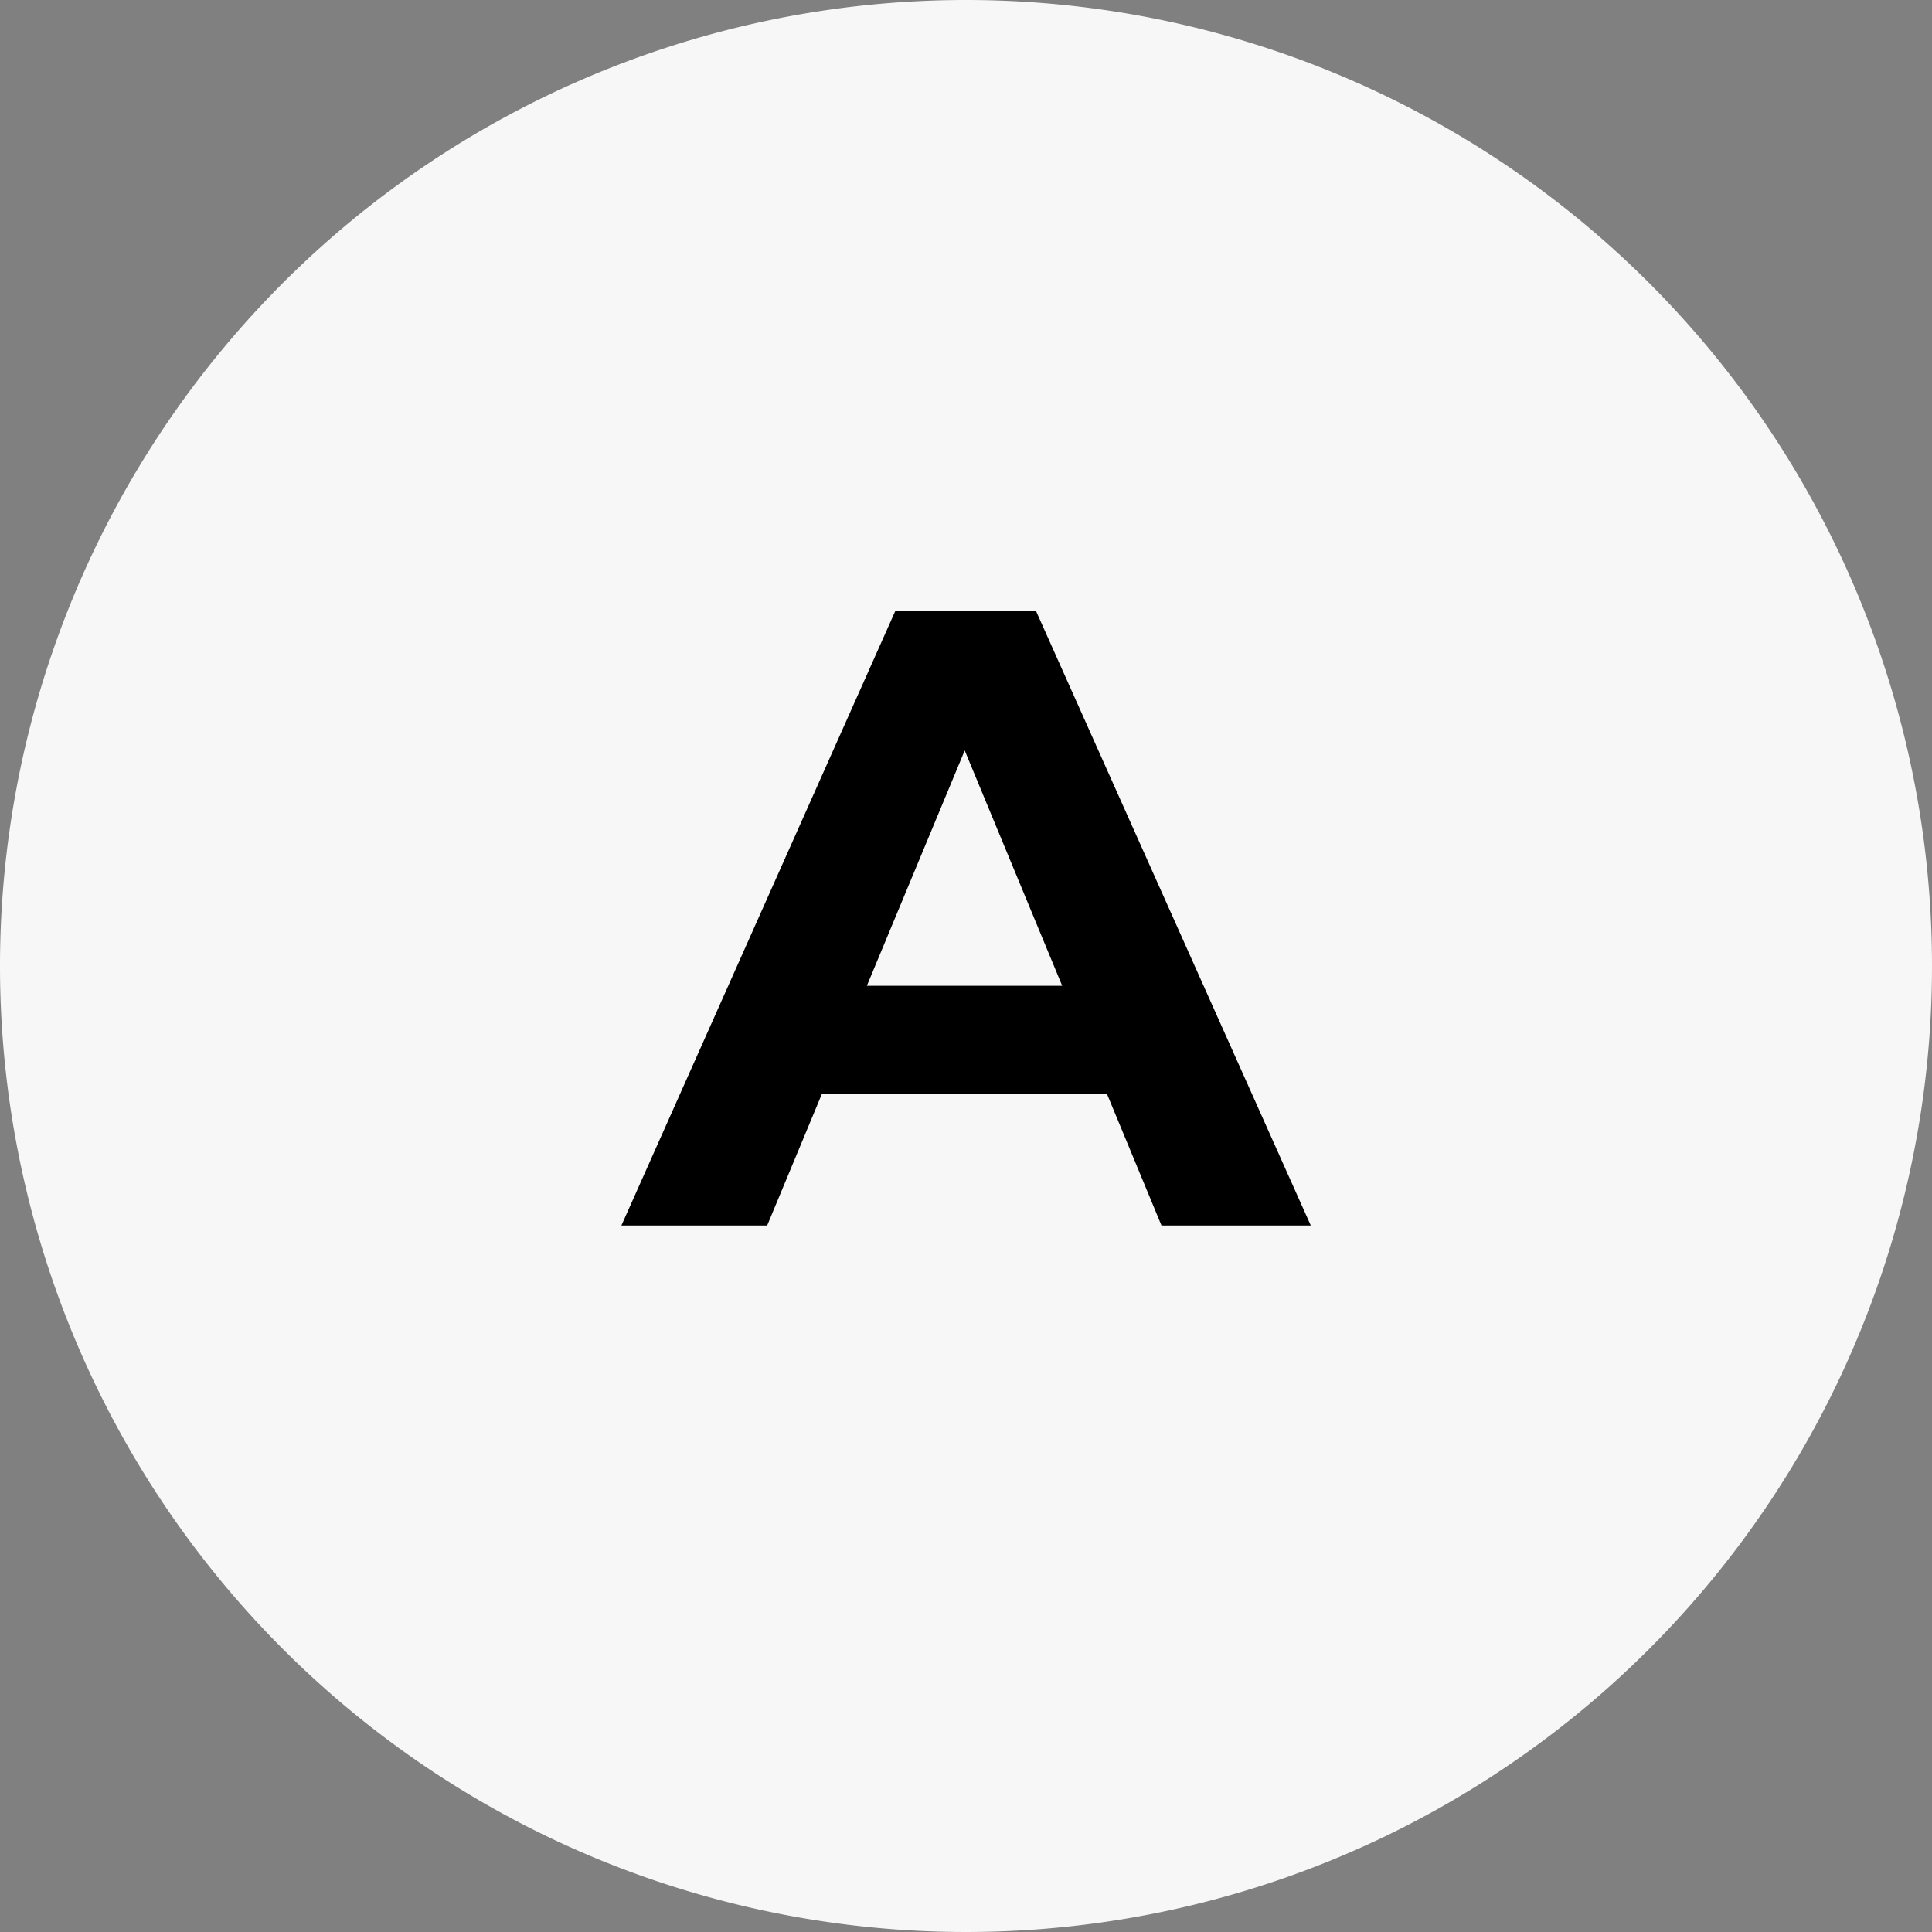 <svg xmlns="http://www.w3.org/2000/svg" width="22" height="22" viewBox="0 0 22 22">
  <rect x="0" y="0" width="22" height="22" fill="#808080" stroke="none"/>
  <g id="Group_4" data-name="Group 4" transform="translate(-304.009 -137)">
    <path id="Path_15" data-name="Path 15" d="M74.009,11a11,11,0,1,1-11-11,11,11,0,0,1,11,11" transform="translate(252 137)" fill="#f7f7f7"/>
    <path id="Path_16" data-name="Path 16" d="M59.085,13.955l3.12-7h1.6l3.13,7h-1.7l-2.56-6.18h.64l-2.57,6.18Zm1.56-1.5.43-1.23h3.6l.44,1.23Z" transform="translate(252 137)"/>
  </g>
</svg>
